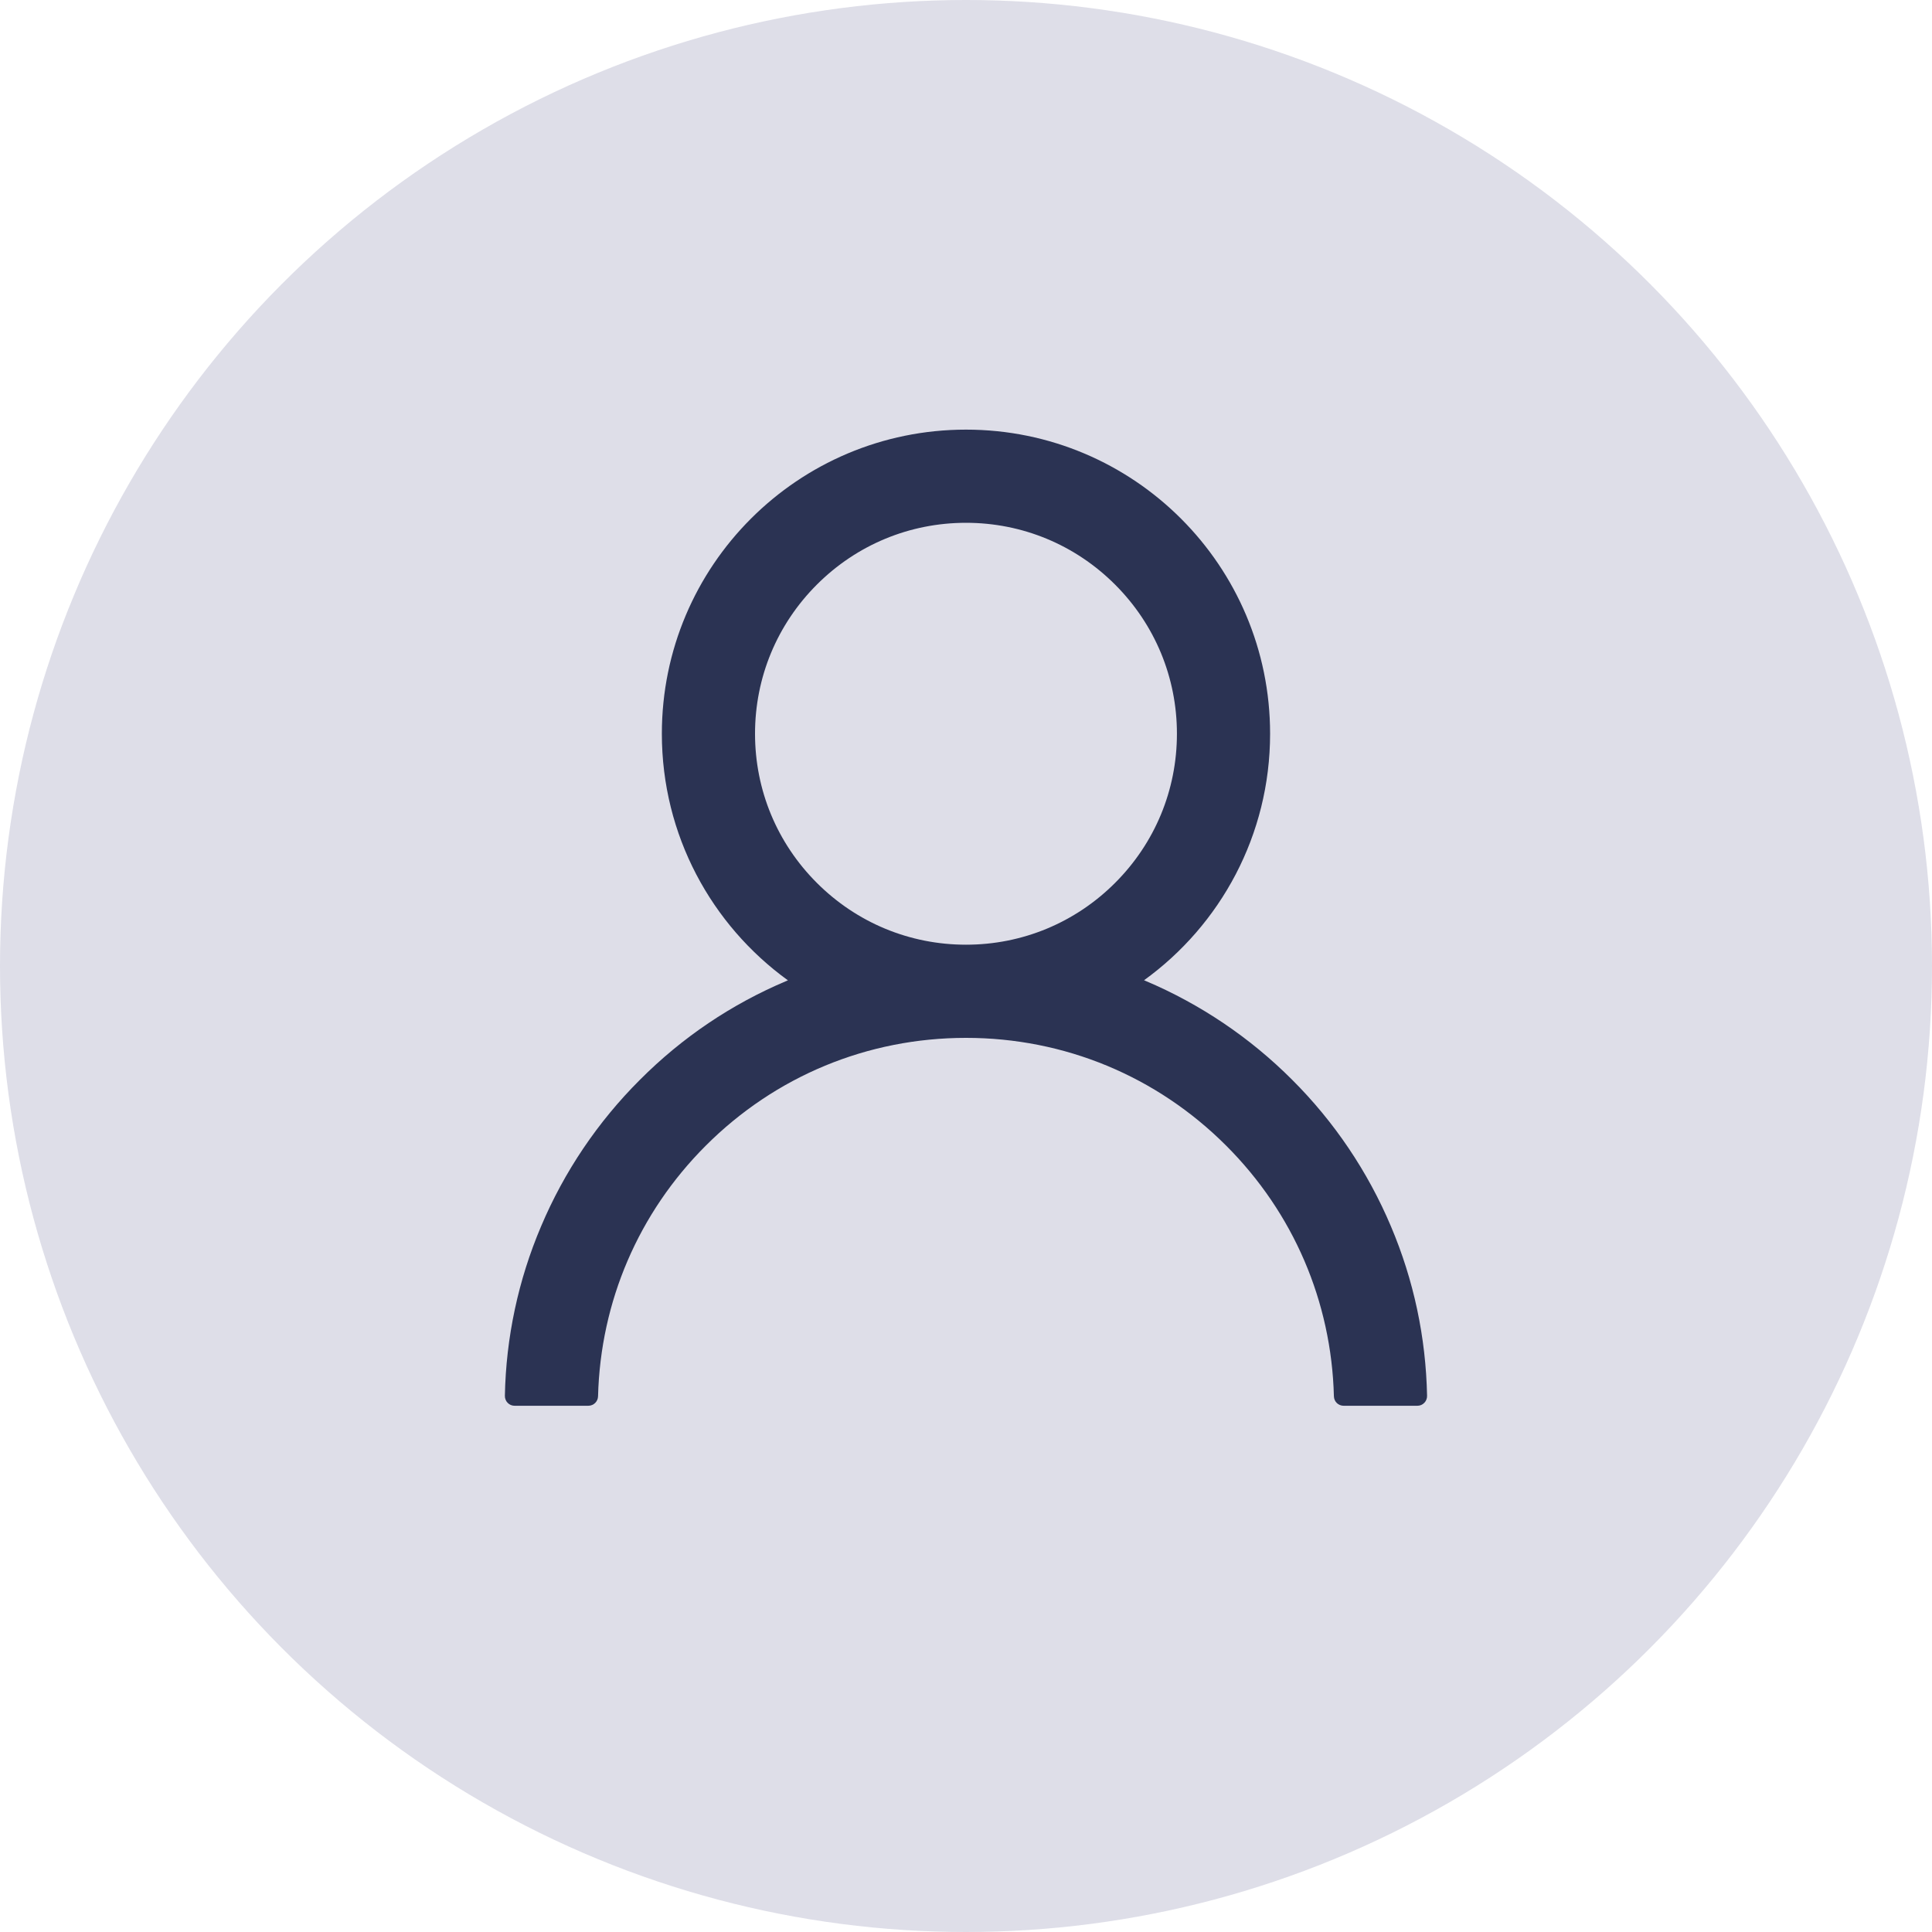 <?xml version="1.0" encoding="UTF-8"?> <svg xmlns="http://www.w3.org/2000/svg" width="40" height="40" viewBox="0 0 40 40" fill="none"> <circle cx="20" cy="20" r="20" fill="#DEDEE8"></circle> <path d="M28.797 25.388C28.318 24.254 27.623 23.223 26.751 22.354C25.881 21.483 24.851 20.788 23.717 20.308C23.706 20.302 23.696 20.3 23.686 20.295C25.268 19.152 26.296 17.291 26.296 15.191C26.296 11.713 23.478 8.895 20 8.895C16.521 8.895 13.703 11.713 13.703 15.191C13.703 17.291 14.731 19.152 16.313 20.297C16.303 20.302 16.292 20.305 16.282 20.31C15.145 20.79 14.124 21.478 13.248 22.357C12.377 23.226 11.681 24.257 11.202 25.391C10.73 26.501 10.476 27.691 10.453 28.897C10.452 28.924 10.457 28.951 10.467 28.977C10.476 29.002 10.491 29.025 10.51 29.044C10.529 29.064 10.552 29.079 10.577 29.09C10.602 29.1 10.629 29.105 10.656 29.105H12.179C12.291 29.105 12.38 29.017 12.382 28.907C12.433 26.947 13.22 25.111 14.612 23.72C16.051 22.28 17.963 21.488 20 21.488C22.036 21.488 23.948 22.28 25.387 23.72C26.779 25.111 27.566 26.947 27.617 28.907C27.619 29.019 27.708 29.105 27.82 29.105H29.343C29.37 29.105 29.397 29.1 29.422 29.09C29.447 29.079 29.47 29.064 29.489 29.044C29.508 29.025 29.522 29.002 29.532 28.977C29.542 28.951 29.547 28.924 29.546 28.897C29.521 27.684 29.27 26.503 28.797 25.388ZM20 19.559C18.834 19.559 17.737 19.104 16.912 18.279C16.087 17.454 15.632 16.357 15.632 15.191C15.632 14.026 16.087 12.929 16.912 12.104C17.737 11.279 18.834 10.824 20 10.824C21.165 10.824 22.262 11.279 23.087 12.104C23.912 12.929 24.367 14.026 24.367 15.191C24.367 16.357 23.912 17.454 23.087 18.279C22.262 19.104 21.165 19.559 20 19.559Z" fill="#2B3353"></path> </svg> 